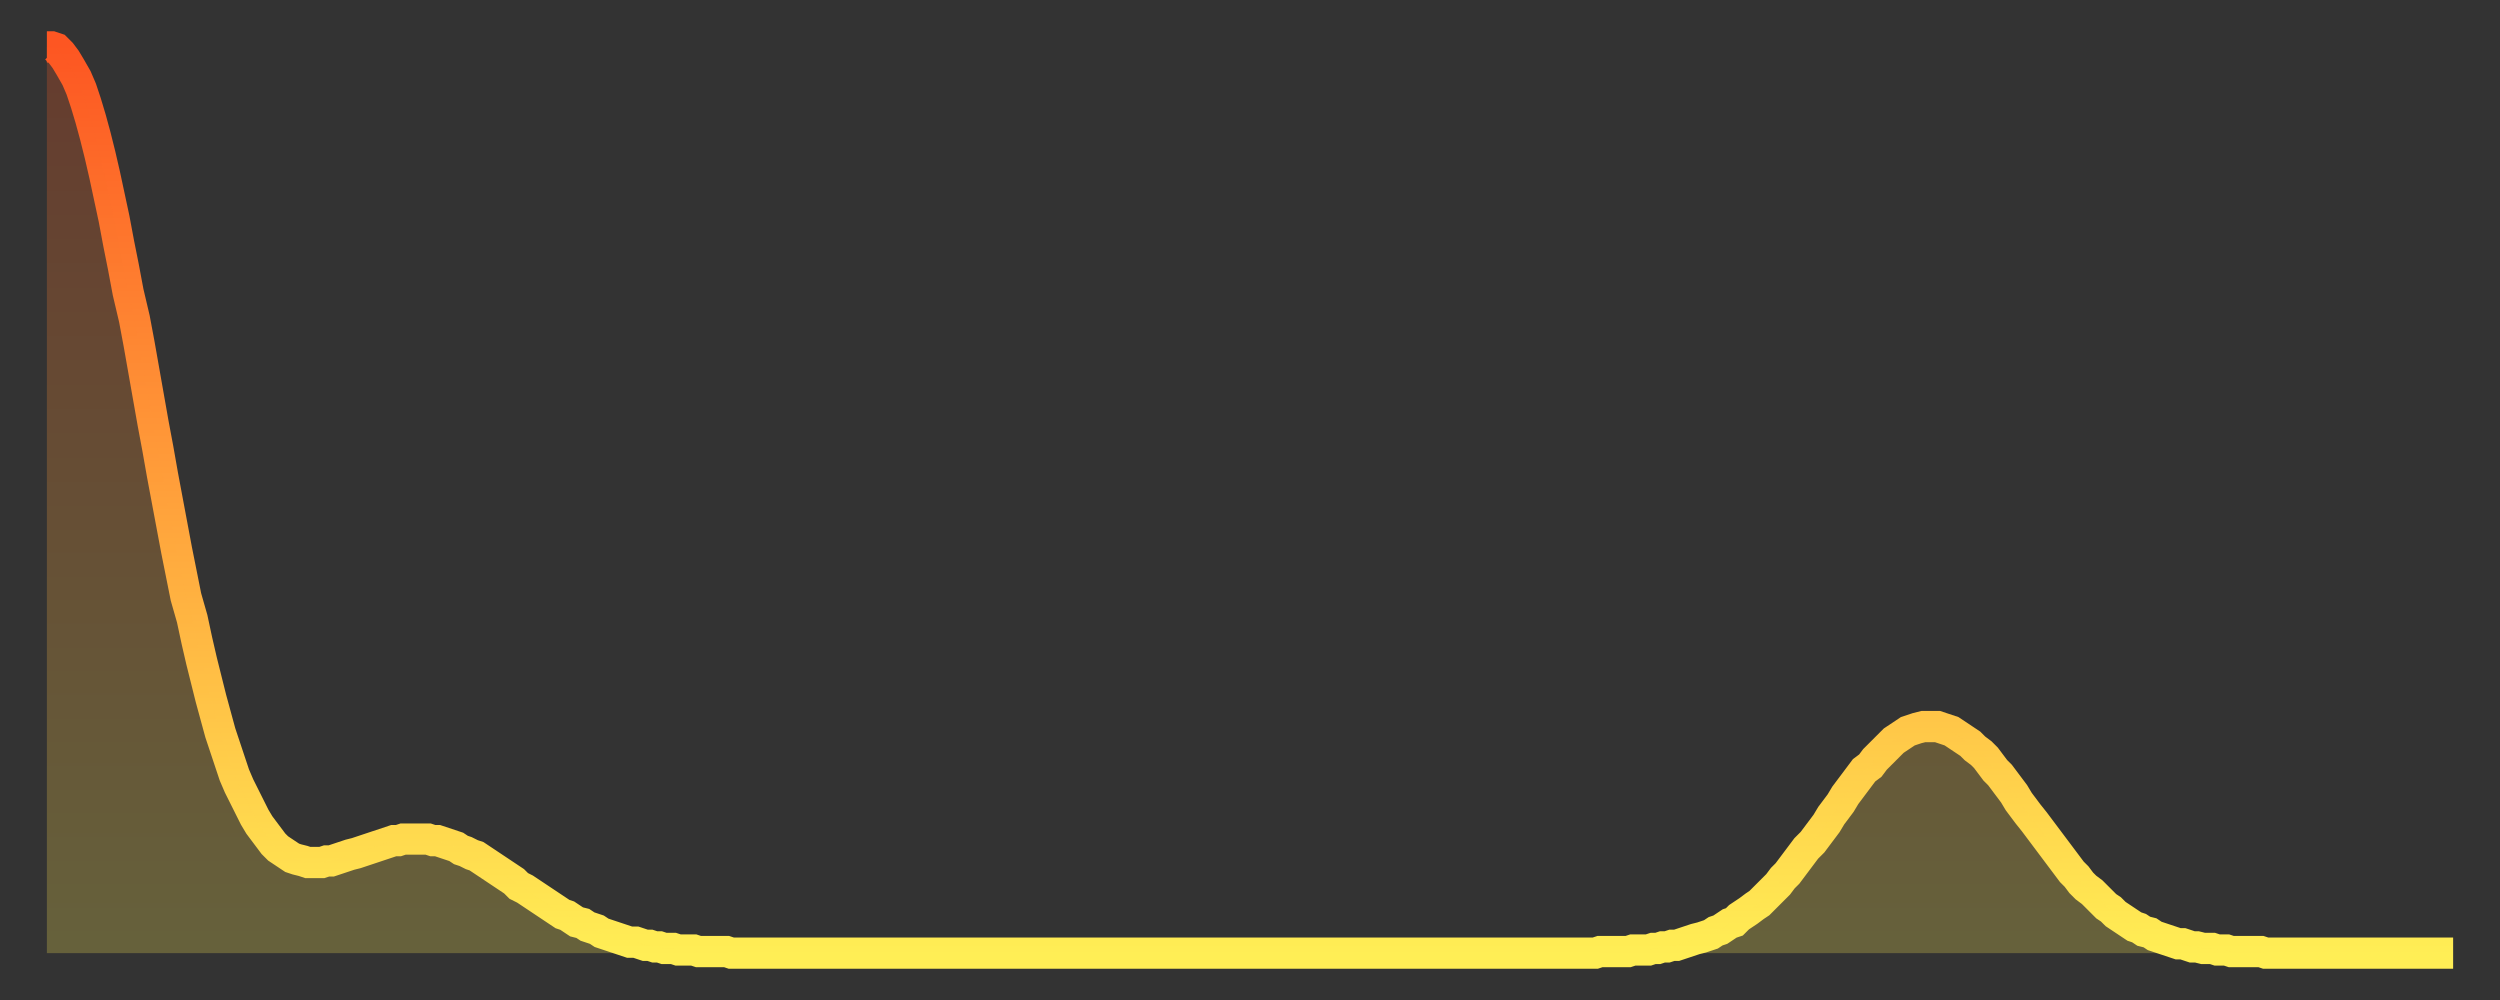 <?xml version="1.0" encoding="utf-8" ?>
<svg baseProfile="full" height="64" version="1.1" width="160" xmlns="http://www.w3.org/2000/svg" xmlns:ev="http://www.w3.org/2001/xml-events" xmlns:xlink="http://www.w3.org/1999/xlink"><rect width="100%" height="100%" fill="#333333" stroke="none"/><defs><linearGradient id="id9204" x1="0" x2="0" y1="0" y2="1"><stop offset="0%" stop-color="#fd5622" /><stop offset="50%" stop-color="#ffa13b" /><stop offset="100%" stop-color="#ffee55" /></linearGradient></defs><g transform="translate(3,3)"><g><path d="M 0.0 0.0 L 0.3 0.0 0.6 0.1 0.9 0.4 1.2 0.8 1.5 1.3 1.9 2.0 2.2 2.7 2.5 3.6 2.8 4.6 3.1 5.7 3.4 6.9 3.7 8.2 4.0 9.6 4.3 11.0 4.6 12.6 4.9 14.1 5.2 15.7 5.6 17.4 5.9 19.0 6.2 20.7 6.5 22.4 6.8 24.1 7.1 25.7 7.4 27.4 7.7 29.0 8.0 30.6 8.3 32.2 8.6 33.7 8.9 35.2 9.3 36.6 9.6 38.0 9.9 39.3 10.2 40.5 10.5 41.7 10.8 42.8 11.1 43.9 11.4 44.8 11.7 45.7 12.0 46.6 12.3 47.3 12.7 48.1 13.0 48.7 13.3 49.3 13.6 49.8 13.9 50.2 14.2 50.6 14.5 51.0 14.8 51.3 15.1 51.5 15.4 51.7 15.7 51.9 16.0 52.0 16.4 52.1 16.7 52.2 17.0 52.2 17.3 52.2 17.6 52.2 17.9 52.1 18.2 52.1 18.5 52.0 18.8 51.9 19.1 51.8 19.4 51.7 19.8 51.6 20.1 51.5 20.4 51.4 20.7 51.3 21.0 51.2 21.3 51.1 21.6 51.0 21.9 50.9 22.2 50.8 22.5 50.8 22.8 50.7 23.1 50.7 23.5 50.7 23.8 50.7 24.1 50.7 24.4 50.7 24.7 50.8 25.0 50.8 25.3 50.9 25.6 51.0 25.9 51.1 26.2 51.2 26.5 51.4 26.8 51.5 27.2 51.7 27.5 51.8 27.8 52.0 28.1 52.2 28.4 52.4 28.7 52.6 29.0 52.8 29.3 53.0 29.6 53.2 29.9 53.4 30.2 53.7 30.6 53.9 30.9 54.1 31.2 54.3 31.5 54.5 31.8 54.7 32.1 54.9 32.4 55.1 32.7 55.3 33.0 55.5 33.3 55.6 33.6 55.8 33.9 56.0 34.3 56.1 34.6 56.3 34.9 56.4 35.2 56.5 35.5 56.7 35.8 56.8 36.1 56.9 36.4 57.0 36.7 57.1 37.0 57.2 37.3 57.3 37.7 57.3 38.0 57.4 38.3 57.5 38.6 57.5 38.9 57.6 39.2 57.6 39.5 57.7 39.8 57.7 40.1 57.7 40.4 57.8 40.7 57.8 41.0 57.8 41.4 57.8 41.7 57.9 42.0 57.9 42.3 57.9 42.6 57.9 42.9 57.9 43.2 57.9 43.5 57.9 43.8 58.0 44.1 58.0 44.4 58.0 44.7 58.0 45.1 58.0 45.4 58.0 45.7 58.0 46.0 58.0 46.3 58.0 46.6 58.0 46.9 58.0 47.2 58.0 47.5 58.0 47.8 58.0 48.1 58.0 48.5 58.0 48.8 58.0 49.1 58.0 49.4 58.0 49.7 58.0 50.0 58.0 50.3 58.0 50.6 58.0 50.9 58.0 51.2 58.0 51.5 58.0 51.8 58.0 52.2 58.0 52.5 58.0 52.8 58.0 53.1 58.0 53.4 58.0 53.7 58.0 54.0 58.0 54.3 58.0 54.6 58.0 54.9 58.0 55.2 58.0 55.6 58.0 55.9 58.0 56.2 58.0 56.5 58.0 56.8 58.0 57.1 58.0 57.4 58.0 57.7 58.0 58.0 58.0 58.3 58.0 58.6 58.0 58.9 58.0 59.3 58.0 59.6 58.0 59.9 58.0 60.2 58.0 60.5 58.0 60.8 58.0 61.1 58.0 61.4 58.0 61.7 58.0 62.0 58.0 62.3 58.0 62.6 58.0 63.0 58.0 63.3 58.0 63.6 58.0 63.9 58.0 64.2 58.0 64.5 58.0 64.8 58.0 65.1 58.0 65.4 58.0 65.7 58.0 66.0 58.0 66.4 58.0 66.7 58.0 67.0 58.0 67.3 58.0 67.6 58.0 67.9 58.0 68.2 58.0 68.5 58.0 68.8 58.0 69.1 58.0 69.4 58.0 69.7 58.0 70.1 58.0 70.4 58.0 70.7 58.0 71.0 58.0 71.3 58.0 71.6 58.0 71.9 58.0 72.2 58.0 72.5 58.0 72.8 58.0 73.1 58.0 73.5 58.0 73.8 58.0 74.1 58.0 74.4 58.0 74.7 58.0 75.0 58.0 75.3 58.0 75.6 58.0 75.9 58.0 76.2 58.0 76.5 58.0 76.8 58.0 77.2 58.0 77.5 58.0 77.8 58.0 78.1 58.0 78.4 58.0 78.7 58.0 79.0 58.0 79.3 58.0 79.6 58.0 79.9 58.0 80.2 58.0 80.5 58.0 80.9 58.0 81.2 58.0 81.5 58.0 81.8 58.0 82.1 58.0 82.4 58.0 82.7 58.0 83.0 58.0 83.3 58.0 83.6 58.0 83.9 58.0 84.3 58.0 84.6 58.0 84.9 58.0 85.2 58.0 85.5 58.0 85.8 58.0 86.1 58.0 86.4 58.0 86.7 58.0 87.0 58.0 87.3 58.0 87.6 58.0 88.0 58.0 88.3 58.0 88.6 58.0 88.9 58.0 89.2 58.0 89.5 58.0 89.8 58.0 90.1 58.0 90.4 58.0 90.7 58.0 91.0 58.0 91.4 58.0 91.7 58.0 92.0 58.0 92.3 58.0 92.6 58.0 92.9 58.0 93.2 58.0 93.5 58.0 93.8 58.0 94.1 58.0 94.4 58.0 94.7 58.0 95.1 58.0 95.4 58.0 95.7 58.0 96.0 58.0 96.3 58.0 96.6 58.0 96.9 58.0 97.2 58.0 97.5 58.0 97.8 58.0 98.1 58.0 98.4 58.0 98.8 58.0 99.1 58.0 99.4 57.9 99.7 57.9 100.0 57.9 100.3 57.9 100.6 57.9 100.9 57.9 101.2 57.9 101.5 57.8 101.8 57.8 102.2 57.8 102.5 57.8 102.8 57.7 103.1 57.7 103.4 57.6 103.7 57.6 104.0 57.5 104.3 57.5 104.6 57.4 104.9 57.3 105.2 57.2 105.5 57.1 105.9 57.0 106.2 56.9 106.5 56.8 106.8 56.6 107.1 56.5 107.4 56.3 107.7 56.1 108.0 56.0 108.3 55.7 108.6 55.5 108.9 55.3 109.3 55.0 109.6 54.8 109.9 54.5 110.2 54.2 110.5 53.9 110.8 53.6 111.1 53.2 111.4 52.9 111.7 52.5 112.0 52.1 112.3 51.7 112.6 51.3 113.0 50.9 113.3 50.5 113.6 50.1 113.9 49.7 114.2 49.2 114.5 48.8 114.8 48.4 115.1 47.9 115.4 47.5 115.7 47.1 116.0 46.7 116.3 46.3 116.7 46.0 117.0 45.6 117.3 45.3 117.6 45.0 117.9 44.7 118.2 44.4 118.5 44.2 118.8 44.0 119.1 43.8 119.4 43.7 119.7 43.6 120.1 43.5 120.4 43.5 120.7 43.5 121.0 43.5 121.3 43.6 121.6 43.7 121.9 43.8 122.2 44.0 122.5 44.2 122.8 44.4 123.1 44.6 123.4 44.9 123.8 45.2 124.1 45.5 124.4 45.9 124.7 46.3 125.0 46.6 125.3 47.0 125.6 47.4 125.9 47.8 126.2 48.3 126.5 48.7 126.8 49.1 127.2 49.6 127.5 50.0 127.8 50.4 128.1 50.8 128.4 51.2 128.7 51.6 129.0 52.0 129.3 52.4 129.6 52.8 129.9 53.1 130.2 53.5 130.5 53.8 130.9 54.1 131.2 54.4 131.5 54.7 131.8 55.0 132.1 55.2 132.4 55.5 132.7 55.7 133.0 55.9 133.3 56.1 133.6 56.3 133.9 56.4 134.2 56.6 134.6 56.7 134.9 56.9 135.2 57.0 135.5 57.1 135.8 57.2 136.1 57.3 136.4 57.4 136.7 57.4 137.0 57.5 137.3 57.6 137.6 57.6 138.0 57.7 138.3 57.7 138.6 57.7 138.9 57.8 139.2 57.8 139.5 57.8 139.8 57.9 140.1 57.9 140.4 57.9 140.7 57.9 141.0 57.9 141.3 57.9 141.7 57.9 142.0 58.0 142.3 58.0 142.6 58.0 142.9 58.0 143.2 58.0 143.5 58.0 143.8 58.0 144.1 58.0 144.4 58.0 144.7 58.0 145.1 58.0 145.4 58.0 145.7 58.0 146.0 58.0 146.3 58.0 146.6 58.0 146.9 58.0 147.2 58.0 147.5 58.0 147.8 58.0 148.1 58.0 148.4 58.0 148.8 58.0 149.1 58.0 149.4 58.0 149.7 58.0 150.0 58.0 150.3 58.0 150.6 58.0 150.9 58.0 151.2 58.0 151.5 58.0 151.8 58.0 152.1 58.0 152.5 58.0 152.8 58.0 153.1 58.0 153.4 58.0 153.7 58.0 154.0 58.0" fill="none" id="graph-curve" opacity="1" stroke="url(#id9204)" stroke-width="2" /><path d="M 0 58 L 0.0 0.0 0.3 0.0 0.6 0.1 0.9 0.4 1.2 0.8 1.5 1.3 1.9 2.0 2.2 2.7 2.5 3.6 2.8 4.6 3.1 5.7 3.4 6.9 3.7 8.2 4.0 9.6 4.3 11.0 4.6 12.6 4.9 14.1 5.2 15.7 5.6 17.4 5.9 19.0 6.2 20.7 6.5 22.4 6.8 24.1 7.1 25.7 7.4 27.4 7.7 29.0 8.0 30.6 8.3 32.2 8.6 33.7 8.9 35.2 9.3 36.6 9.6 38.0 9.9 39.3 10.2 40.5 10.5 41.7 10.8 42.8 11.1 43.9 11.4 44.8 11.7 45.7 12.0 46.6 12.3 47.3 12.7 48.1 13.0 48.7 13.3 49.3 13.6 49.8 13.9 50.2 14.2 50.6 14.5 51.0 14.8 51.3 15.1 51.5 15.4 51.7 15.7 51.9 16.0 52.0 16.4 52.1 16.7 52.2 17.0 52.2 17.3 52.2 17.6 52.2 17.9 52.1 18.2 52.1 18.5 52.0 18.8 51.9 19.1 51.8 19.4 51.7 19.8 51.6 20.1 51.5 20.4 51.4 20.7 51.3 21.0 51.2 21.3 51.1 21.6 51.0 21.9 50.9 22.2 50.8 22.5 50.8 22.8 50.7 23.1 50.7 23.5 50.7 23.8 50.7 24.1 50.7 24.4 50.7 24.7 50.8 25.0 50.8 25.3 50.9 25.6 51.0 25.9 51.1 26.2 51.2 26.5 51.4 26.8 51.5 27.2 51.7 27.5 51.8 27.8 52.0 28.1 52.2 28.4 52.4 28.7 52.6 29.0 52.8 29.3 53.0 29.6 53.2 29.9 53.4 30.2 53.7 30.6 53.9 30.9 54.1 31.2 54.3 31.5 54.5 31.8 54.7 32.1 54.9 32.4 55.1 32.7 55.3 33.0 55.5 33.3 55.6 33.6 55.8 33.9 56.0 34.3 56.1 34.6 56.3 34.9 56.4 35.2 56.5 35.5 56.7 35.8 56.8 36.1 56.9 36.4 57.0 36.7 57.1 37.0 57.2 37.3 57.3 37.7 57.3 38.0 57.4 38.3 57.5 38.6 57.5 38.9 57.6 39.2 57.6 39.5 57.7 39.8 57.7 40.1 57.7 40.4 57.8 40.7 57.8 41.0 57.8 41.4 57.8 41.7 57.9 42.0 57.9 42.3 57.9 42.6 57.9 42.9 57.9 43.2 57.9 43.5 57.9 43.8 58.0 44.1 58.0 44.4 58.0 44.7 58.0 45.1 58.0 45.4 58.0 45.7 58.0 46.0 58.0 46.3 58.0 46.6 58.0 46.9 58.0 47.2 58.0 47.5 58.0 47.8 58.0 48.1 58.0 48.5 58.0 48.8 58.0 49.1 58.0 49.4 58.0 49.7 58.0 50.0 58.0 50.3 58.0 50.6 58.0 50.9 58.0 51.2 58.0 51.5 58.0 51.8 58.0 52.2 58.0 52.5 58.0 52.8 58.0 53.1 58.0 53.4 58.0 53.7 58.0 54.0 58.0 54.3 58.0 54.6 58.0 54.9 58.0 55.2 58.0 55.6 58.0 55.9 58.0 56.2 58.0 56.5 58.0 56.8 58.0 57.1 58.0 57.4 58.0 57.7 58.0 58.0 58.0 58.3 58.0 58.6 58.0 58.9 58.0 59.3 58.0 59.6 58.0 59.9 58.0 60.2 58.0 60.5 58.0 60.8 58.0 61.1 58.0 61.4 58.0 61.7 58.0 62.0 58.0 62.3 58.0 62.6 58.0 63.0 58.0 63.3 58.0 63.6 58.0 63.9 58.0 64.2 58.0 64.5 58.0 64.8 58.0 65.1 58.0 65.4 58.0 65.7 58.0 66.0 58.0 66.4 58.0 66.7 58.0 67.0 58.0 67.3 58.0 67.6 58.0 67.9 58.0 68.2 58.0 68.5 58.0 68.8 58.0 69.1 58.0 69.4 58.0 69.7 58.0 70.1 58.0 70.4 58.0 70.7 58.0 71.0 58.0 71.3 58.0 71.6 58.0 71.9 58.0 72.2 58.0 72.5 58.0 72.8 58.0 73.1 58.0 73.5 58.0 73.8 58.0 74.1 58.0 74.4 58.0 74.7 58.0 75.0 58.0 75.3 58.0 75.6 58.0 75.9 58.0 76.2 58.0 76.5 58.0 76.8 58.0 77.2 58.0 77.5 58.0 77.8 58.0 78.1 58.0 78.4 58.0 78.7 58.0 79.0 58.0 79.3 58.0 79.6 58.0 79.9 58.0 80.2 58.0 80.5 58.0 80.9 58.0 81.2 58.0 81.5 58.0 81.8 58.0 82.1 58.0 82.4 58.0 82.7 58.0 83.0 58.0 83.3 58.0 83.6 58.0 83.9 58.0 84.3 58.0 84.6 58.0 84.9 58.0 85.2 58.0 85.5 58.0 85.8 58.0 86.1 58.0 86.4 58.0 86.7 58.0 87.0 58.0 87.3 58.0 87.6 58.0 88.0 58.0 88.3 58.0 88.6 58.0 88.9 58.0 89.2 58.0 89.5 58.0 89.8 58.0 90.1 58.0 90.4 58.0 90.7 58.0 91.0 58.0 91.4 58.0 91.7 58.0 92.0 58.0 92.3 58.0 92.6 58.0 92.9 58.0 93.2 58.0 93.5 58.0 93.8 58.0 94.1 58.0 94.4 58.0 94.7 58.0 95.1 58.0 95.4 58.0 95.7 58.0 96.0 58.0 96.3 58.0 96.6 58.0 96.9 58.0 97.2 58.0 97.5 58.0 97.8 58.0 98.1 58.0 98.4 58.0 98.8 58.0 99.1 58.0 99.4 57.9 99.7 57.9 100.0 57.9 100.3 57.9 100.6 57.9 100.9 57.9 101.2 57.9 101.5 57.8 101.8 57.8 102.2 57.8 102.5 57.8 102.8 57.7 103.1 57.7 103.4 57.6 103.7 57.6 104.0 57.5 104.3 57.5 104.6 57.4 104.9 57.3 105.2 57.2 105.5 57.1 105.9 57.0 106.2 56.9 106.5 56.8 106.8 56.6 107.1 56.5 107.4 56.3 107.7 56.1 108.0 56.0 108.3 55.7 108.6 55.5 108.9 55.3 109.3 55.0 109.6 54.8 109.9 54.5 110.2 54.2 110.5 53.9 110.8 53.6 111.1 53.2 111.4 52.9 111.7 52.5 112.0 52.1 112.3 51.7 112.6 51.3 113.0 50.9 113.3 50.5 113.6 50.1 113.9 49.7 114.2 49.2 114.5 48.8 114.8 48.4 115.1 47.9 115.4 47.5 115.7 47.1 116.0 46.7 116.3 46.3 116.7 46.0 117.0 45.6 117.3 45.3 117.6 45.0 117.9 44.7 118.2 44.4 118.5 44.2 118.8 44.0 119.1 43.8 119.4 43.7 119.7 43.6 120.1 43.5 120.4 43.5 120.7 43.5 121.0 43.5 121.3 43.6 121.6 43.7 121.9 43.8 122.2 44.0 122.5 44.2 122.8 44.4 123.1 44.6 123.4 44.9 123.8 45.2 124.1 45.5 124.4 45.9 124.7 46.3 125.0 46.6 125.3 47.0 125.6 47.4 125.9 47.8 126.2 48.3 126.5 48.7 126.8 49.1 127.2 49.6 127.5 50.0 127.8 50.4 128.1 50.8 128.4 51.2 128.7 51.6 129.0 52.0 129.3 52.4 129.6 52.8 129.9 53.1 130.2 53.5 130.5 53.8 130.9 54.1 131.2 54.4 131.5 54.7 131.8 55.0 132.1 55.2 132.4 55.5 132.7 55.7 133.0 55.9 133.3 56.1 133.6 56.3 133.9 56.4 134.2 56.6 134.6 56.7 134.9 56.9 135.2 57.0 135.5 57.1 135.8 57.2 136.1 57.3 136.4 57.4 136.7 57.4 137.0 57.5 137.3 57.6 137.6 57.6 138.0 57.7 138.3 57.7 138.6 57.7 138.9 57.8 139.2 57.8 139.5 57.8 139.8 57.9 140.1 57.9 140.4 57.9 140.7 57.9 141.0 57.9 141.3 57.9 141.7 57.9 142.0 58.0 142.3 58.0 142.6 58.0 142.9 58.0 143.2 58.0 143.5 58.0 143.8 58.0 144.1 58.0 144.4 58.0 144.7 58.0 145.1 58.0 145.4 58.0 145.7 58.0 146.0 58.0 146.3 58.0 146.6 58.0 146.9 58.0 147.2 58.0 147.5 58.0 147.8 58.0 148.1 58.0 148.4 58.0 148.8 58.0 149.1 58.0 149.4 58.0 149.7 58.0 150.0 58.0 150.3 58.0 150.6 58.0 150.9 58.0 151.2 58.0 151.5 58.0 151.8 58.0 152.1 58.0 152.5 58.0 152.8 58.0 153.1 58.0 153.4 58.0 153.7 58.0 154.0 58.0 154 58" fill="url(#id9204)" fill-opacity=".25" id="graph-shadow" /></g></g></svg>
